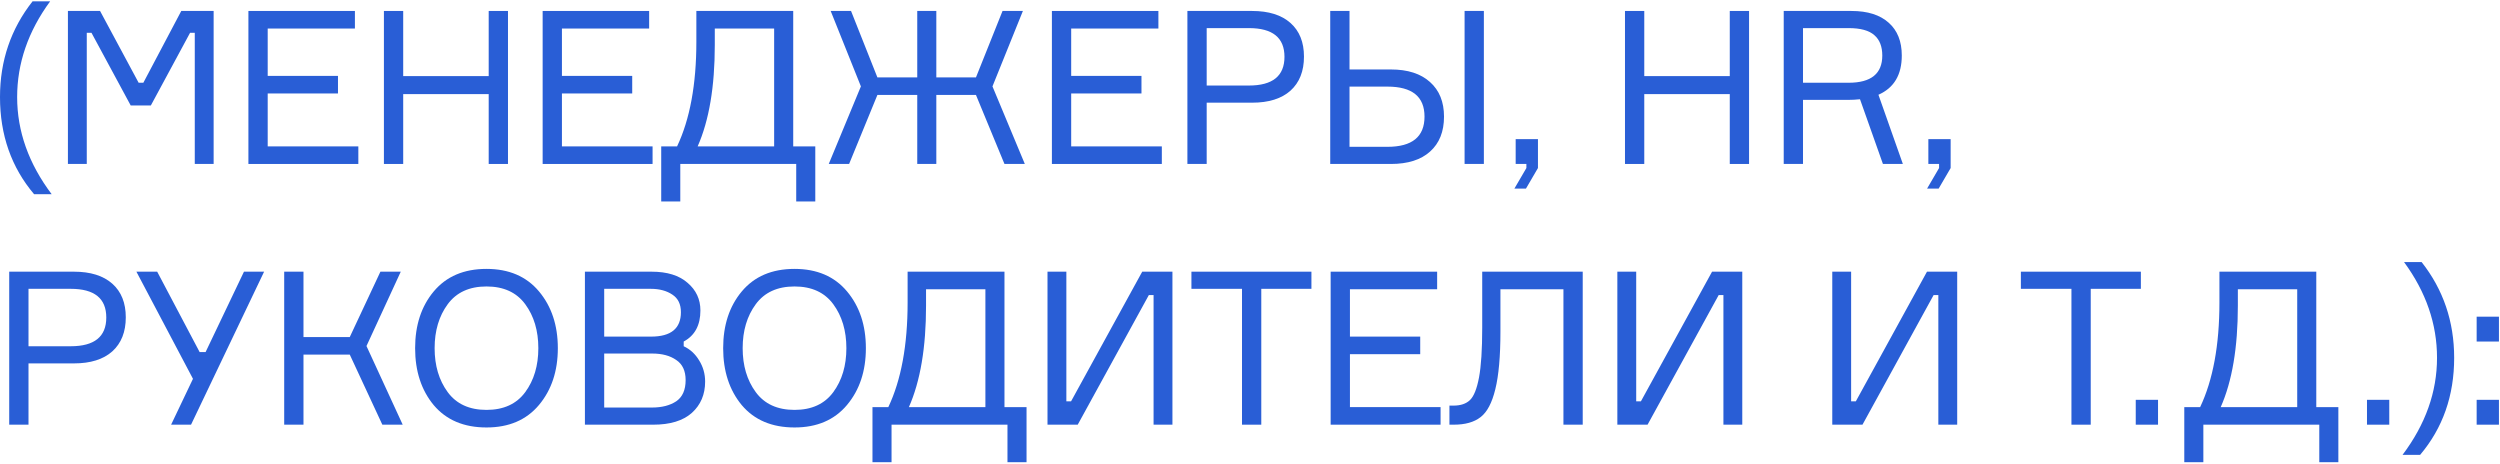<?xml version="1.0" encoding="UTF-8"?> <svg xmlns="http://www.w3.org/2000/svg" width="700" height="130" viewBox="0 0 700 130" fill="none"><path d="M4.8 27.19C4.8 36.75 8.02 45.81 14.46 54.37H9.54C3.18 46.85 0 37.79 0 27.19C0 17.03 3.04 8.09 9.12 0.37L14.04 0.37C7.88 8.77 4.8 17.71 4.8 27.19Z" fill="#295ED6"></path><path d="M19.017 45.91L19.017 3.07L28.017 3.07L38.817 23.17H40.137L50.757 3.07L59.817 3.07L59.817 45.91H54.537L54.537 9.19H53.217L42.237 29.53H36.597L25.617 9.19H24.297L24.297 45.91L19.017 45.91Z" fill="#295ED6"></path><path d="M74.955 40.99H100.335L100.335 45.91H69.555L69.555 3.07L99.375 3.07V7.99L74.955 7.99V21.25L94.635 21.25V26.17L74.955 26.17V40.99Z" fill="#295ED6"></path><path d="M136.836 3.07L142.236 3.07V45.91H136.836V26.35L112.896 26.35L112.896 45.91L107.496 45.91L107.496 3.07L112.896 3.07V21.31L136.836 21.31V3.07Z" fill="#295ED6"></path><path d="M157.34 40.99H182.72V45.91L151.94 45.91V3.07L181.76 3.07V7.99L157.34 7.99V21.25L177.02 21.25V26.17L157.34 26.17V40.99Z" fill="#295ED6"></path><path d="M222.101 40.99H228.281V56.41H222.941V45.91L190.481 45.91V56.41H185.141V40.99H189.581C193.181 33.39 194.981 23.63 194.981 11.71V3.07L222.101 3.07V40.99ZM216.761 40.99V7.99L200.141 7.99V12.61C200.141 24.29 198.541 33.75 195.341 40.99L216.761 40.99Z" fill="#295ED6"></path><path d="M273.27 26.59H262.17V45.91H256.83V26.59L245.67 26.59L237.75 45.91H232.05L241.05 24.19L232.59 3.07L238.29 3.07L245.67 21.67L256.83 21.67V3.07L262.17 3.07V21.67H273.27L280.71 3.07L286.41 3.07L277.89 24.19L286.95 45.91H281.25L273.27 26.59Z" fill="#295ED6"></path><path d="M299.932 40.99H325.312V45.91H294.532V3.07L324.352 3.07V7.99L299.932 7.99V21.25H319.612V26.17H299.932V40.99Z" fill="#295ED6"></path><path d="M332.472 3.07L350.592 3.07C355.232 3.07 358.812 4.19 361.332 6.43C363.852 8.67 365.112 11.81 365.112 15.85C365.112 19.93 363.852 23.11 361.332 25.39C358.812 27.63 355.232 28.75 350.592 28.75L337.872 28.75V45.91H332.472V3.07ZM337.872 23.95L349.692 23.95C356.332 23.95 359.652 21.27 359.652 15.91C359.652 10.55 356.332 7.87 349.692 7.87L337.872 7.87V23.95Z" fill="#295ED6"></path><path d="M410.084 3.07L415.484 3.07V45.91H410.084V3.07ZM377.864 41.11H388.484C395.404 41.11 398.864 38.29 398.864 32.65C398.864 27.05 395.404 24.25 388.484 24.25L377.864 24.25V41.11ZM389.444 45.91L372.464 45.91V3.07L377.864 3.07V19.45L389.444 19.45C394.164 19.45 397.824 20.63 400.424 22.99C403.024 25.31 404.324 28.53 404.324 32.65C404.324 36.85 403.024 40.11 400.424 42.43C397.864 44.75 394.204 45.91 389.444 45.91Z" fill="#295ED6"></path><path d="M427.388 45.91H424.388V38.95H430.628V47.05L427.268 52.81H424.028L427.388 47.05V45.91Z" fill="#295ED6"></path><path d="M484.336 3.07L489.736 3.07V45.91H484.336V26.35L460.396 26.35V45.91H454.996V3.07L460.396 3.07V21.31L484.336 21.31V3.07Z" fill="#295ED6"></path><path d="M499.441 3.07L518.401 3.07C522.921 3.07 526.401 4.17 528.841 6.37C531.281 8.53 532.501 11.59 532.501 15.55C532.501 20.95 530.321 24.61 525.961 26.53L532.801 45.91H527.221L520.801 27.79C519.681 27.91 518.521 27.97 517.321 27.97H504.841V45.91H499.441V3.07ZM504.841 23.17H517.621C523.901 23.17 527.041 20.63 527.041 15.55C527.041 13.03 526.301 11.13 524.821 9.85C523.341 8.53 520.941 7.87 517.621 7.87L504.841 7.87V23.17Z" fill="#295ED6"></path><path d="M542.94 45.91H539.94V38.95H546.18V47.05L542.82 52.81H539.58L542.94 47.05V45.91Z" fill="#295ED6"></path><path d="M2.58 76.07H20.7C25.34 76.07 28.92 77.19 31.44 79.43C33.96 81.67 35.22 84.81 35.22 88.85C35.22 92.93 33.96 96.11 31.44 98.39C28.92 100.63 25.34 101.75 20.7 101.75H7.98L7.98 118.91H2.58L2.58 76.07ZM7.98 96.95H19.8C26.44 96.95 29.76 94.27 29.76 88.91C29.76 83.55 26.44 80.87 19.8 80.87H7.98L7.98 96.95Z" fill="#295ED6"></path><path d="M55.891 98.57H57.571L68.311 76.07H73.951L53.491 118.91H47.911L54.031 106.07L38.191 76.07H44.011L55.891 98.57Z" fill="#295ED6"></path><path d="M79.575 118.91V76.07H84.975V94.37H97.934L106.515 76.07H112.215L102.615 96.89L112.755 118.91H107.055L97.934 99.29H84.975V118.91H79.575Z" fill="#295ED6"></path><path d="M136.214 75.29C142.494 75.29 147.394 77.39 150.914 81.59C154.434 85.79 156.194 91.09 156.194 97.49C156.194 103.89 154.434 109.19 150.914 113.39C147.394 117.59 142.494 119.69 136.214 119.69C129.894 119.69 124.974 117.61 121.454 113.45C117.974 109.25 116.234 103.93 116.234 97.49C116.234 91.05 117.974 85.75 121.454 81.59C124.974 77.39 129.894 75.29 136.214 75.29ZM125.354 109.79C127.794 113.11 131.414 114.77 136.214 114.77C141.014 114.77 144.634 113.11 147.074 109.79C149.514 106.47 150.734 102.37 150.734 97.49C150.734 92.61 149.514 88.51 147.074 85.19C144.634 81.87 141.014 80.21 136.214 80.21C131.414 80.21 127.794 81.87 125.354 85.19C122.914 88.51 121.694 92.61 121.694 97.49C121.694 102.37 122.914 106.47 125.354 109.79Z" fill="#295ED6"></path><path d="M191.436 95.63V96.95C193.236 97.79 194.676 99.11 195.756 100.91C196.876 102.71 197.436 104.69 197.436 106.85C197.436 110.45 196.196 113.37 193.716 115.61C191.236 117.81 187.636 118.91 182.916 118.91H163.776L163.776 76.07H182.436C186.796 76.07 190.156 77.11 192.516 79.19C194.916 81.23 196.116 83.81 196.116 86.93C196.116 91.05 194.556 93.95 191.436 95.63ZM169.176 80.87L169.176 94.25H182.316C187.876 94.25 190.656 91.97 190.656 87.41C190.656 85.17 189.856 83.53 188.256 82.49C186.656 81.41 184.636 80.87 182.196 80.87H169.176ZM169.176 114.11H182.556C185.316 114.11 187.576 113.53 189.336 112.37C191.096 111.17 191.976 109.19 191.976 106.43C191.976 103.83 191.096 101.95 189.336 100.79C187.616 99.59 185.376 98.99 182.616 98.99H169.176V114.11Z" fill="#295ED6"></path><path d="M222.466 75.29C228.746 75.29 233.646 77.39 237.166 81.59C240.686 85.79 242.446 91.09 242.446 97.49C242.446 103.89 240.686 109.19 237.166 113.39C233.646 117.59 228.746 119.69 222.466 119.69C216.146 119.69 211.226 117.61 207.706 113.45C204.226 109.25 202.486 103.93 202.486 97.49C202.486 91.05 204.226 85.75 207.706 81.59C211.226 77.39 216.146 75.29 222.466 75.29ZM211.606 109.79C214.046 113.11 217.666 114.77 222.466 114.77C227.266 114.77 230.886 113.11 233.326 109.79C235.766 106.47 236.986 102.37 236.986 97.49C236.986 92.61 235.766 88.51 233.326 85.19C230.886 81.87 227.266 80.21 222.466 80.21C217.666 80.21 214.046 81.87 211.606 85.19C209.166 88.51 207.946 92.61 207.946 97.49C207.946 102.37 209.166 106.47 211.606 109.79Z" fill="#295ED6"></path><path d="M281.252 113.99H287.432V129.41H282.092V118.91H249.632V129.41H244.292V113.99H248.732C252.332 106.39 254.132 96.63 254.132 84.71V76.07H281.252V113.99ZM275.912 113.99V80.99H259.292V85.61C259.292 97.29 257.692 106.75 254.492 113.99H275.912Z" fill="#295ED6"></path><path d="M293.301 76.07H298.581V112.37H299.901L319.821 76.07H328.281V118.91H323.001V82.61H321.681L301.761 118.91H293.301V76.07Z" fill="#295ED6"></path><path d="M367.2 76.07V80.87H353.16V118.91H347.76V80.87H333.6V76.07H367.2Z" fill="#295ED6"></path><path d="M377.981 113.99L403.361 113.99V118.91L372.581 118.91V76.07L402.401 76.07V80.99L377.981 80.99V94.25H397.661V99.17H377.981V113.99Z" fill="#295ED6"></path><path d="M405.841 113.57H406.981C408.981 113.57 410.521 113.05 411.601 112.01C412.681 110.97 413.521 108.87 414.121 105.71C414.721 102.51 415.021 97.87 415.021 91.79V76.07H443.161V118.91H437.761V80.99H420.121V92.81C420.121 99.77 419.641 105.17 418.681 109.01C417.761 112.81 416.381 115.41 414.541 116.81C412.741 118.21 410.241 118.91 407.041 118.91H405.841V113.57Z" fill="#295ED6"></path><path d="M452.857 76.07H458.137V112.37H459.457L479.377 76.07L487.837 76.07V118.91L482.557 118.91V82.61H481.237L461.317 118.91H452.857V76.07Z" fill="#295ED6"></path><path d="M513.035 76.07H518.315V112.37H519.635L539.555 76.07H548.015V118.91H542.735V82.61H541.415L521.495 118.91H513.035V76.07Z" fill="#295ED6"></path><path d="M599.445 76.07V80.87H585.405V118.91H580.005V80.87L565.845 80.87V76.07L599.445 76.07Z" fill="#295ED6"></path><path d="M604.249 118.91H598.009V111.95H604.249V118.91Z" fill="#295ED6"></path><path d="M648.56 113.99H654.74V129.41H649.4V118.91H616.94V129.41H611.6V113.99H616.04C619.64 106.39 621.44 96.63 621.44 84.71V76.07H648.56V113.99ZM643.22 113.99V80.99H626.6V85.61C626.6 97.29 625 106.75 621.8 113.99H643.22Z" fill="#295ED6"></path><path d="M668.997 118.91L662.757 118.91V111.95L668.997 111.95V118.91Z" fill="#295ED6"></path><path d="M682.366 100.19C682.366 90.71 679.286 81.77 673.126 73.37H678.046C684.126 81.09 687.166 90.03 687.166 100.19C687.166 110.79 683.986 119.85 677.626 127.37H672.706C679.146 118.81 682.366 109.75 682.366 100.19Z" fill="#295ED6"></path><path d="M699.703 118.91H693.463V111.95H699.703V118.91ZM699.703 95.63H693.463V88.67H699.703V95.63Z" fill="#295ED6"></path></svg> 